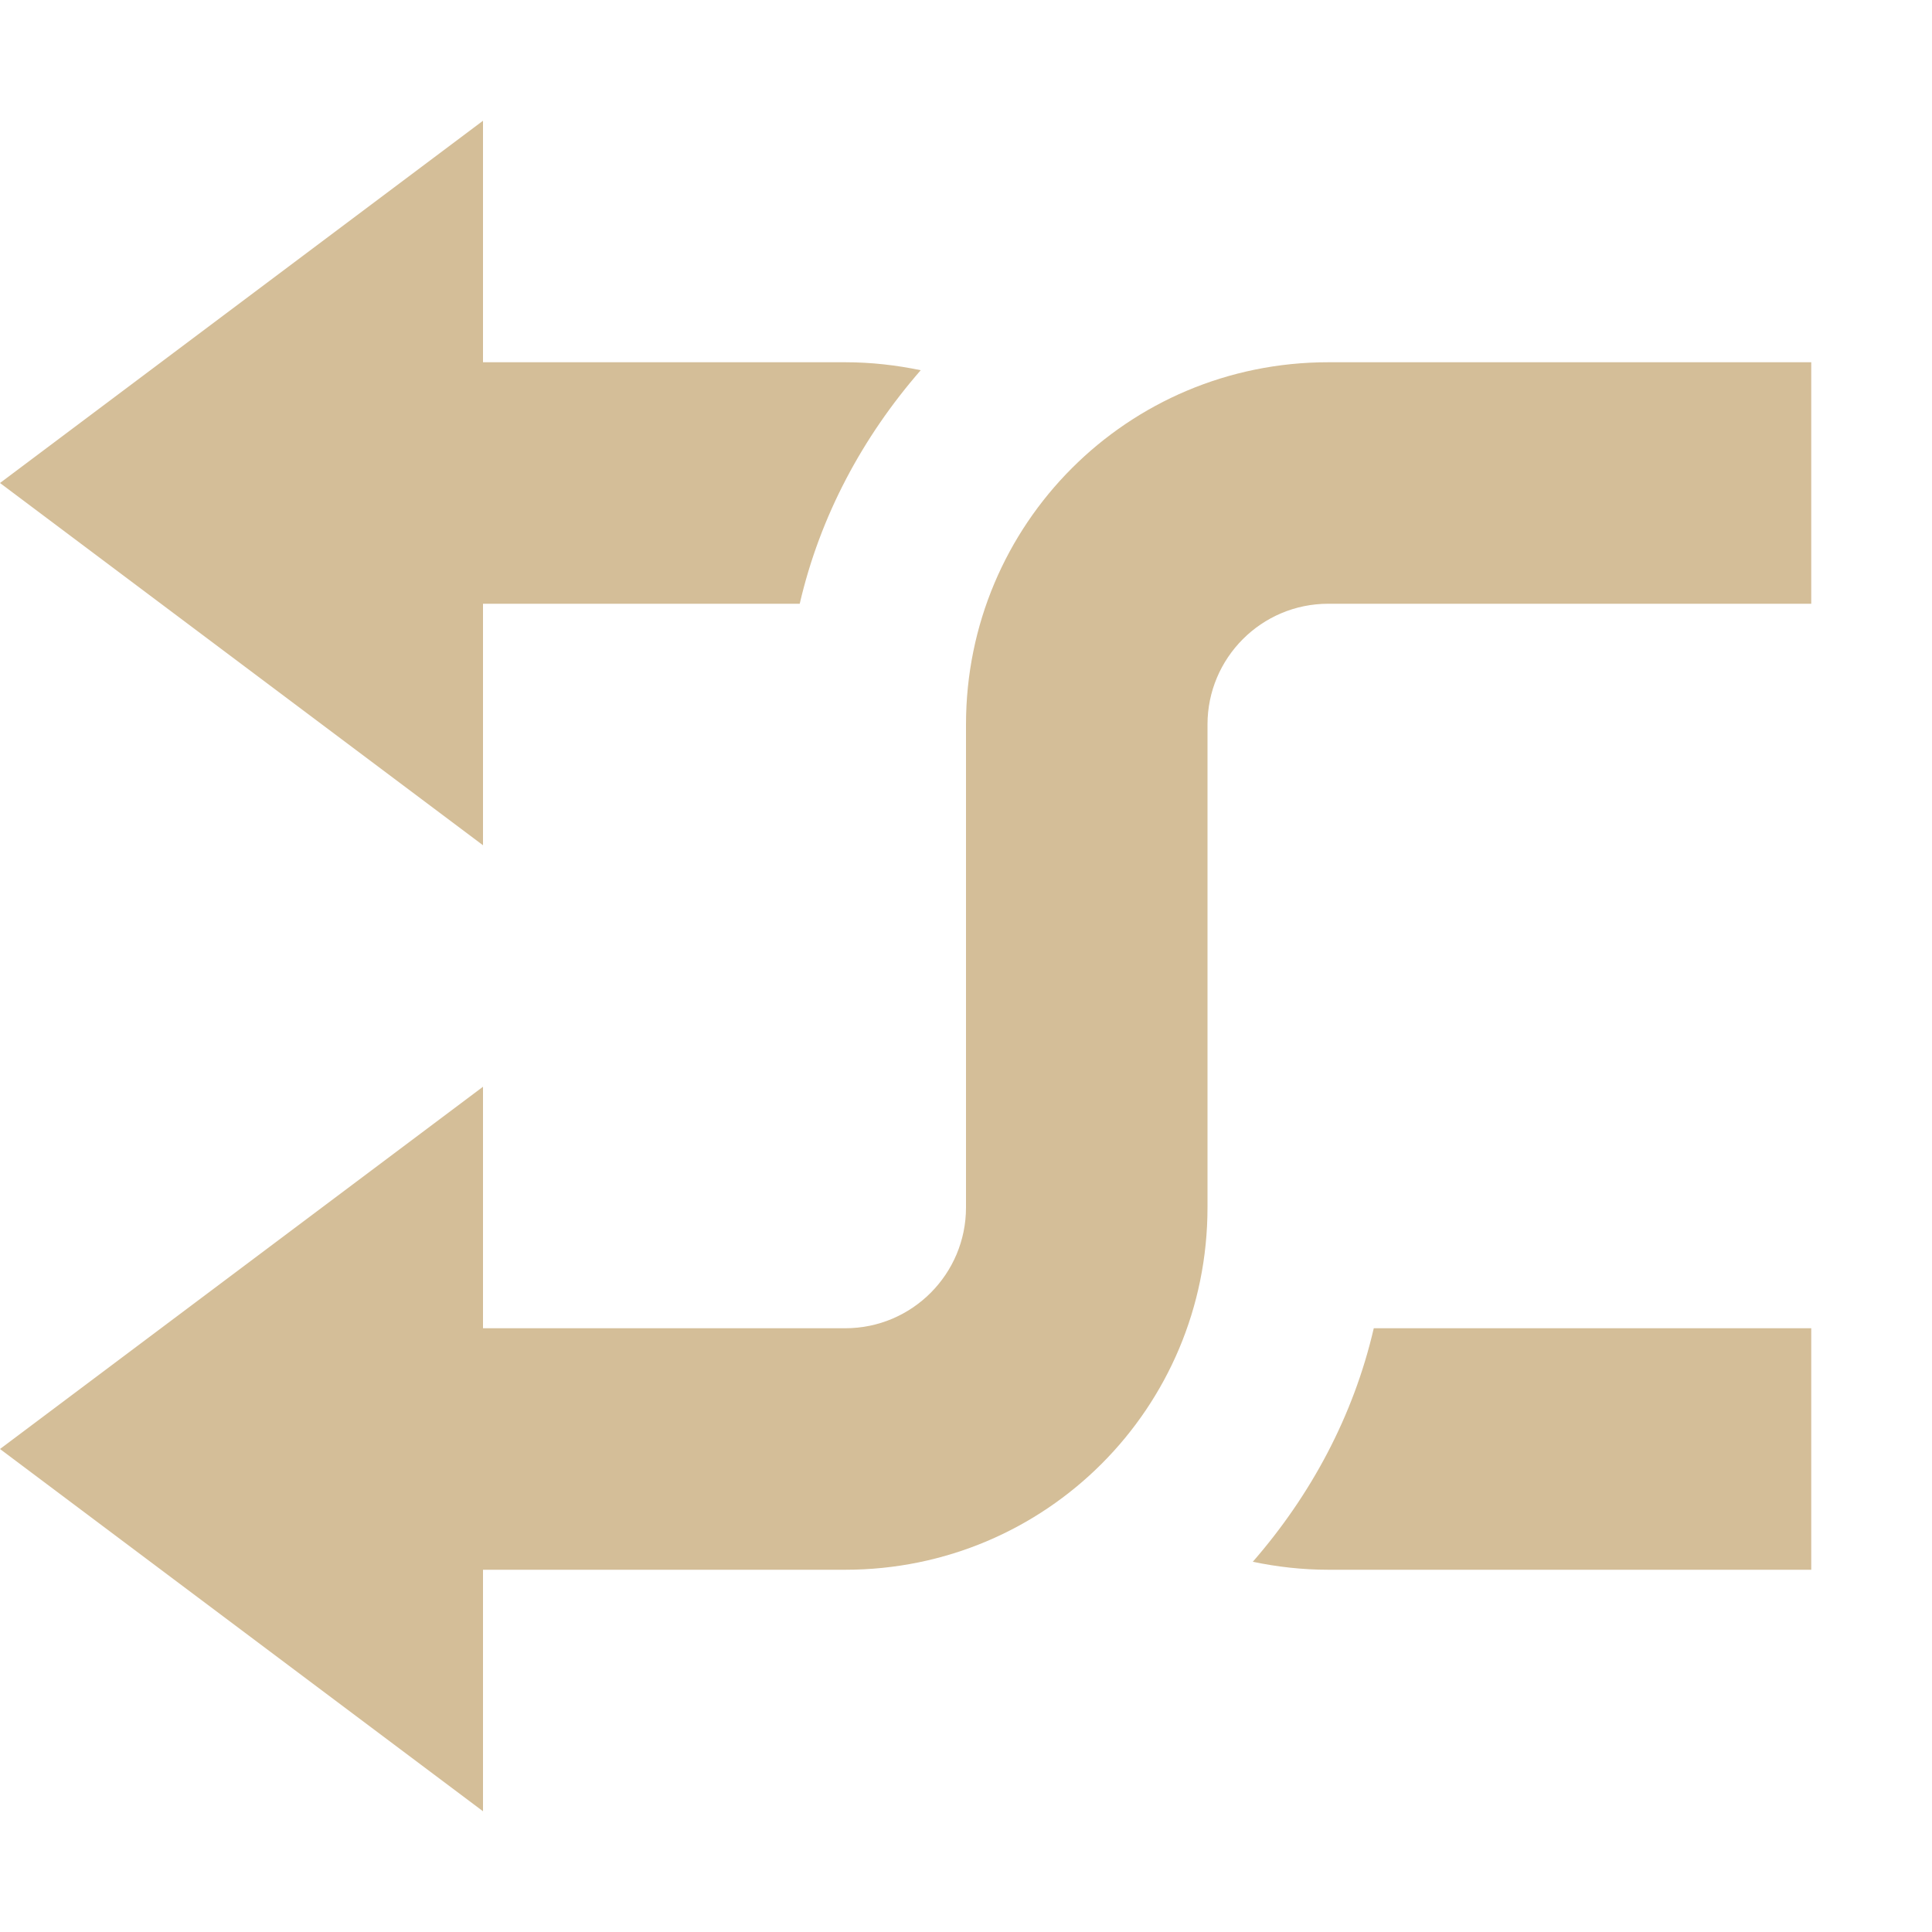 <svg xmlns="http://www.w3.org/2000/svg" width="16" height="16" version="1.1">
 <path style="fill:#d4be98" d="M 3,13 V 11 H 7 C 7.554,11 8,10.55 8,10 V 6 C 8,4.34 9.338,3 11,3 H 15 V 5 H 11 C 10.446,5 10,5.45 10,6 V 10 C 10,11.66 8.662,13 7,13 Z"/>
 <path style="fill:#d4be98" d="M 3,3 V 5 H 6.623 C 6.792,4.27 7.146,3.616 7.625,3.066 7.423,3.024 7.215,3 7,3 Z M 11.377,11 C 11.208,11.73 10.854,12.384 10.375,12.934 10.577,12.976 10.785,13 11,13 H 15 V 11 Z"/>
 <path style="fill:#d4be98" d="M 4,1 V 7 L 0,4 Z"/>
 <path style="fill:#d4be98" d="M 4,9 V 15 L 0,12 Z"/>
</svg>
